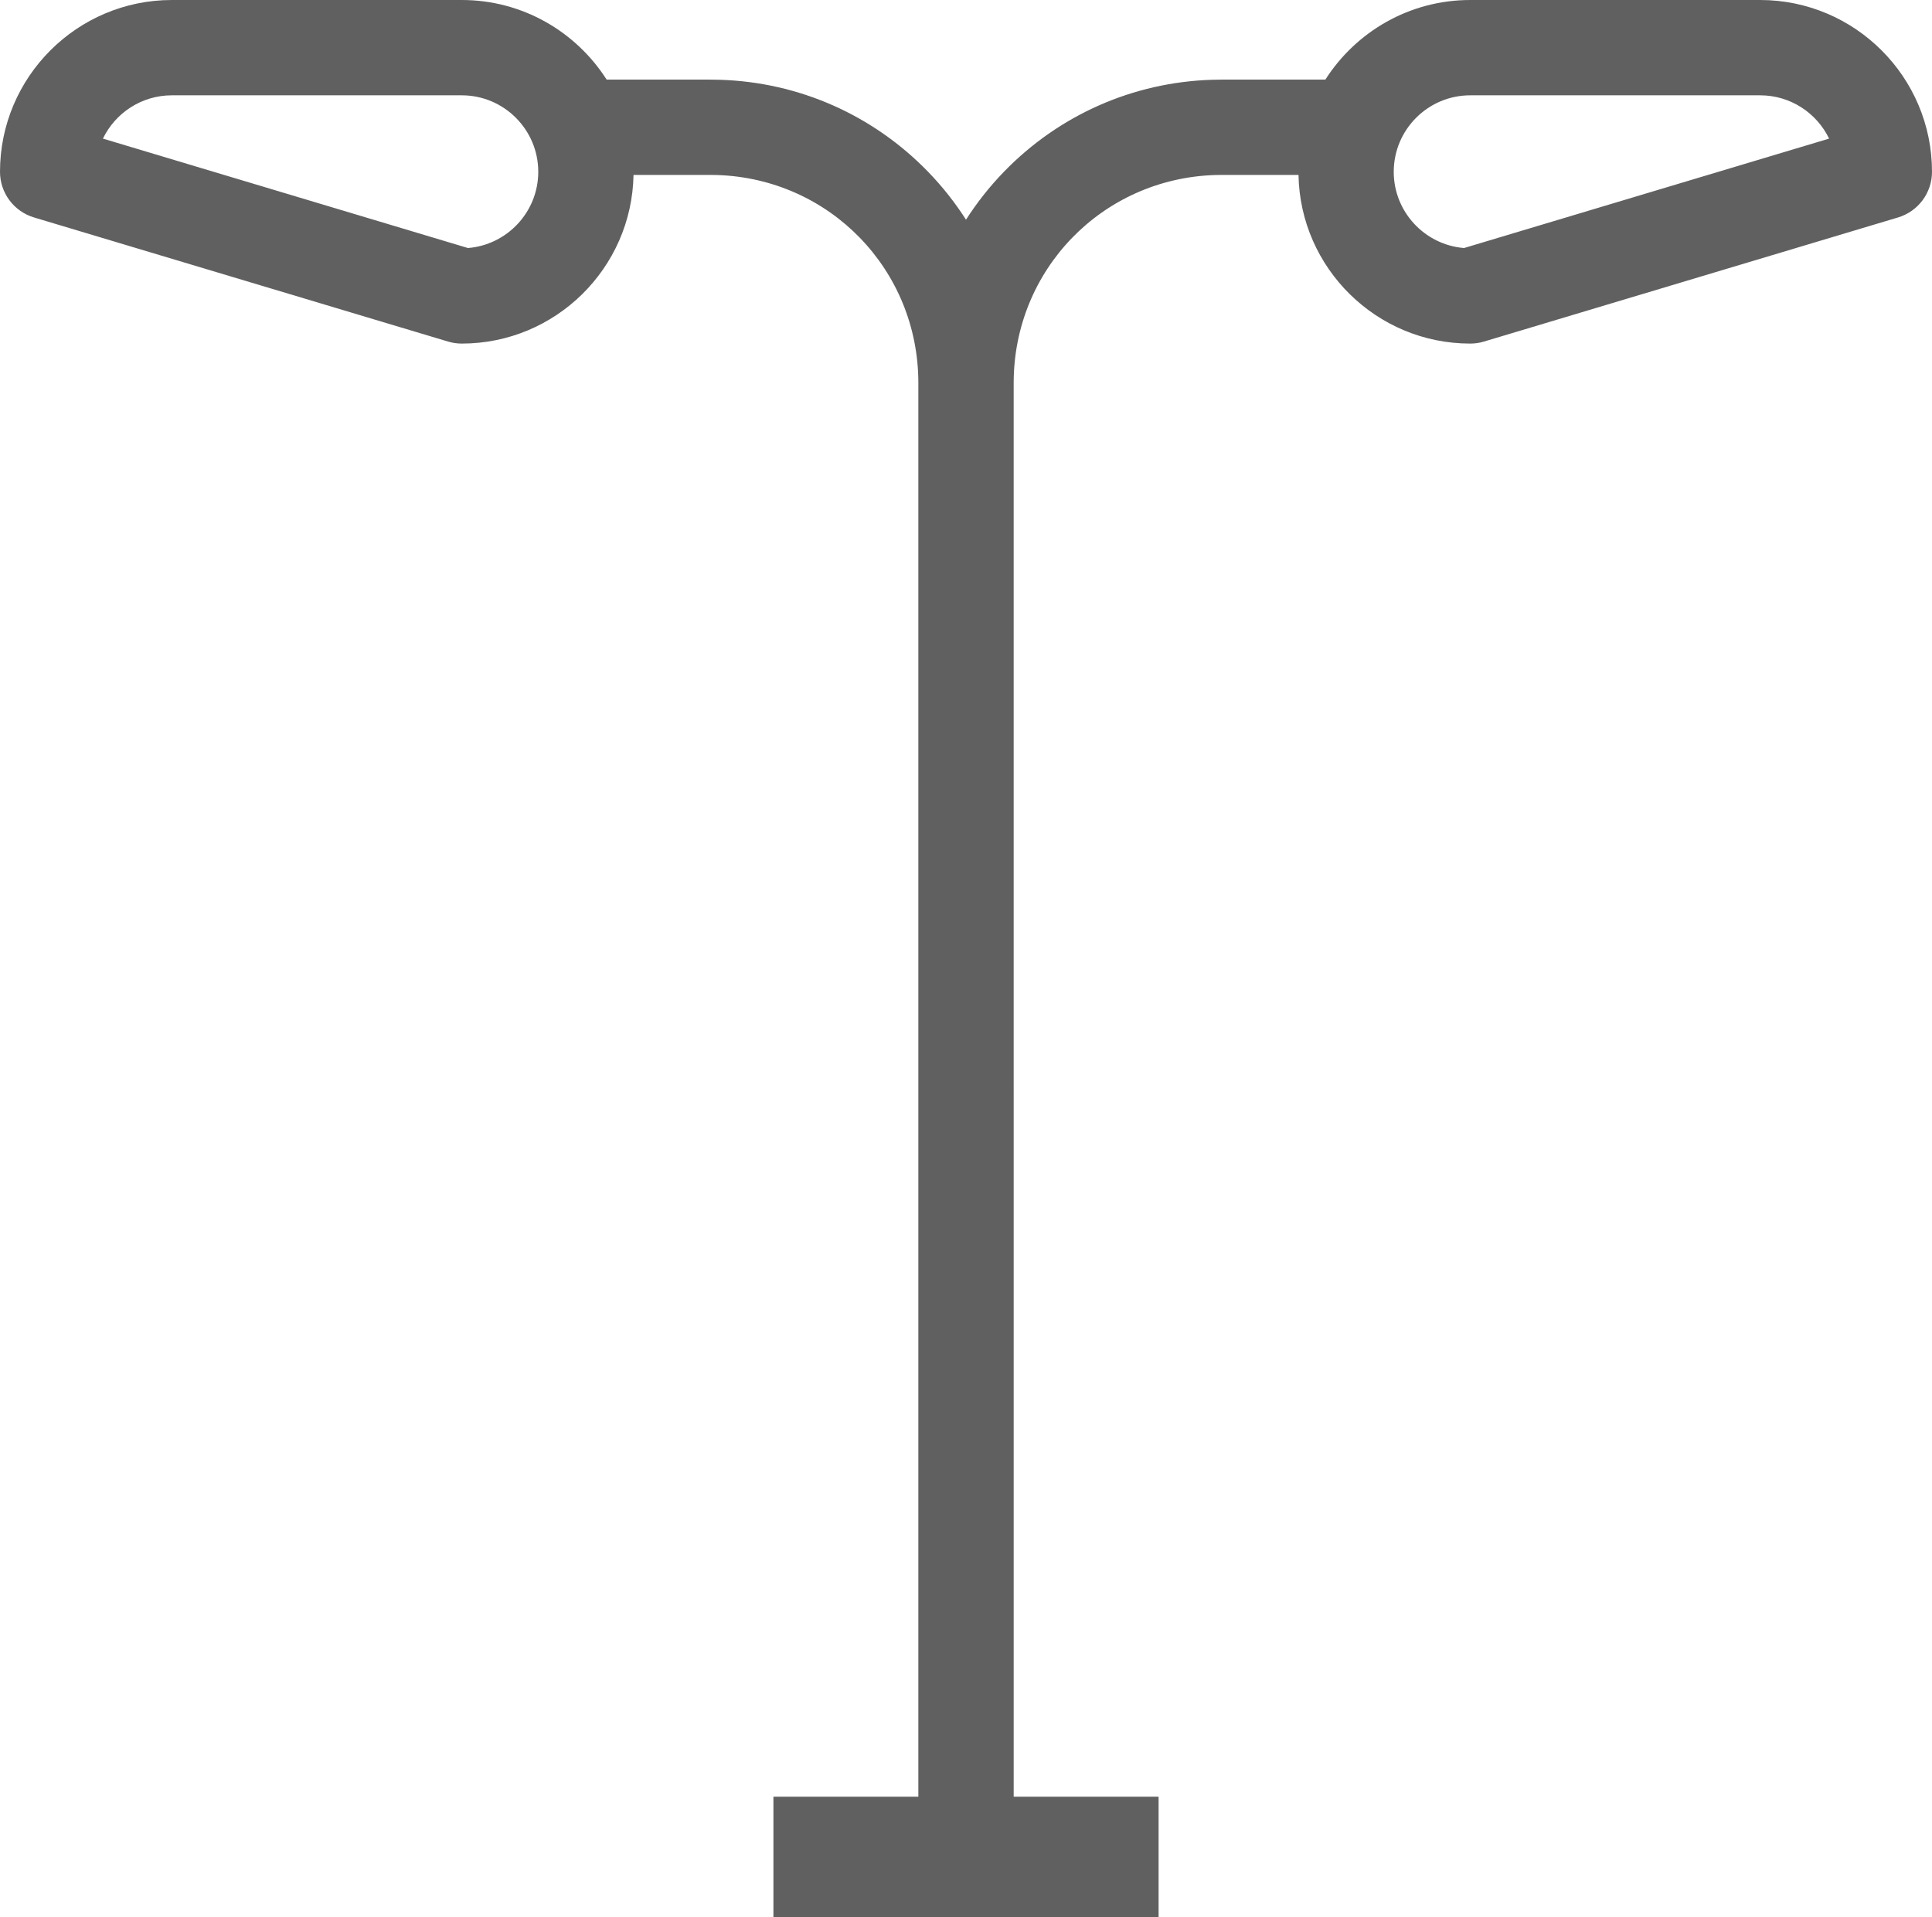 <!-- Generator: Adobe Illustrator 21.1.0, SVG Export Plug-In  -->
<svg version="1.1"
	 xmlns="http://www.w3.org/2000/svg" xmlns:xlink="http://www.w3.org/1999/xlink" xmlns:a="http://ns.adobe.com/AdobeSVGViewerExtensions/3.0/"
	 x="0px" y="0px" width="324.246px" height="321.789px" viewBox="0 0 324.246 321.789"
	 style="enable-background:new 0 0 324.246 321.789;" xml:space="preserve">
<style type="text/css">
	.st0{fill:#606060;}
</style>
<defs>
</defs>
<g>
	<path class="st0" d="M295.41,0h-48.664c-10.207,0-19.187,5.336-24.312,13.363h-17.391c-0.547,0-1.094,0.008-1.629,0.028
		c-13.258,0.414-25.656,5.894-34.91,15.425c-2.418,2.493-4.547,5.196-6.379,8.059c-1.836-2.863-3.965-5.566-6.383-8.059
		c-9.254-9.531-21.652-15.011-34.902-15.425c-0.543-0.02-1.086-0.028-1.633-0.028h-17.395C96.688,5.336,87.711,0,77.5,0H28.836
		C12.938,0,0,12.938,0,28.836c0,3.535,2.32,6.648,5.703,7.664l69.5,20.836c0.746,0.223,1.52,0.336,2.297,0.336
		c15.723,0,28.539-12.652,28.824-28.309h12.883c0.371,0,0.742,0.004,1.121,0.016c18.949,0.598,33.797,15.926,33.797,34.902v237.313
		h-24.324v20.195h64.644v-20.195h-24.32V64.281c0-18.972,14.844-34.304,33.805-34.902c0.367-0.012,0.738-0.016,1.113-0.016h12.883
		c0.281,15.657,13.097,28.309,28.82,28.309c0.781,0,1.555-0.113,2.297-0.336L318.547,36.5c3.383-1.016,5.699-4.129,5.699-7.664
		C324.246,12.938,311.312,0,295.41,0L295.41,0z M78.535,41.633L17.273,23.266C19.352,18.969,23.754,16,28.836,16H77.5
		c7.078,0,12.836,5.758,12.836,12.836C90.336,35.566,85.133,41.102,78.535,41.633L78.535,41.633z M245.711,41.633
		c-6.594-0.531-11.801-6.067-11.801-12.797c0-7.078,5.758-12.836,12.836-12.836h48.664c5.086,0,9.488,2.969,11.567,7.266
		L245.711,41.633z M245.711,41.633"/>
</g>
</svg>